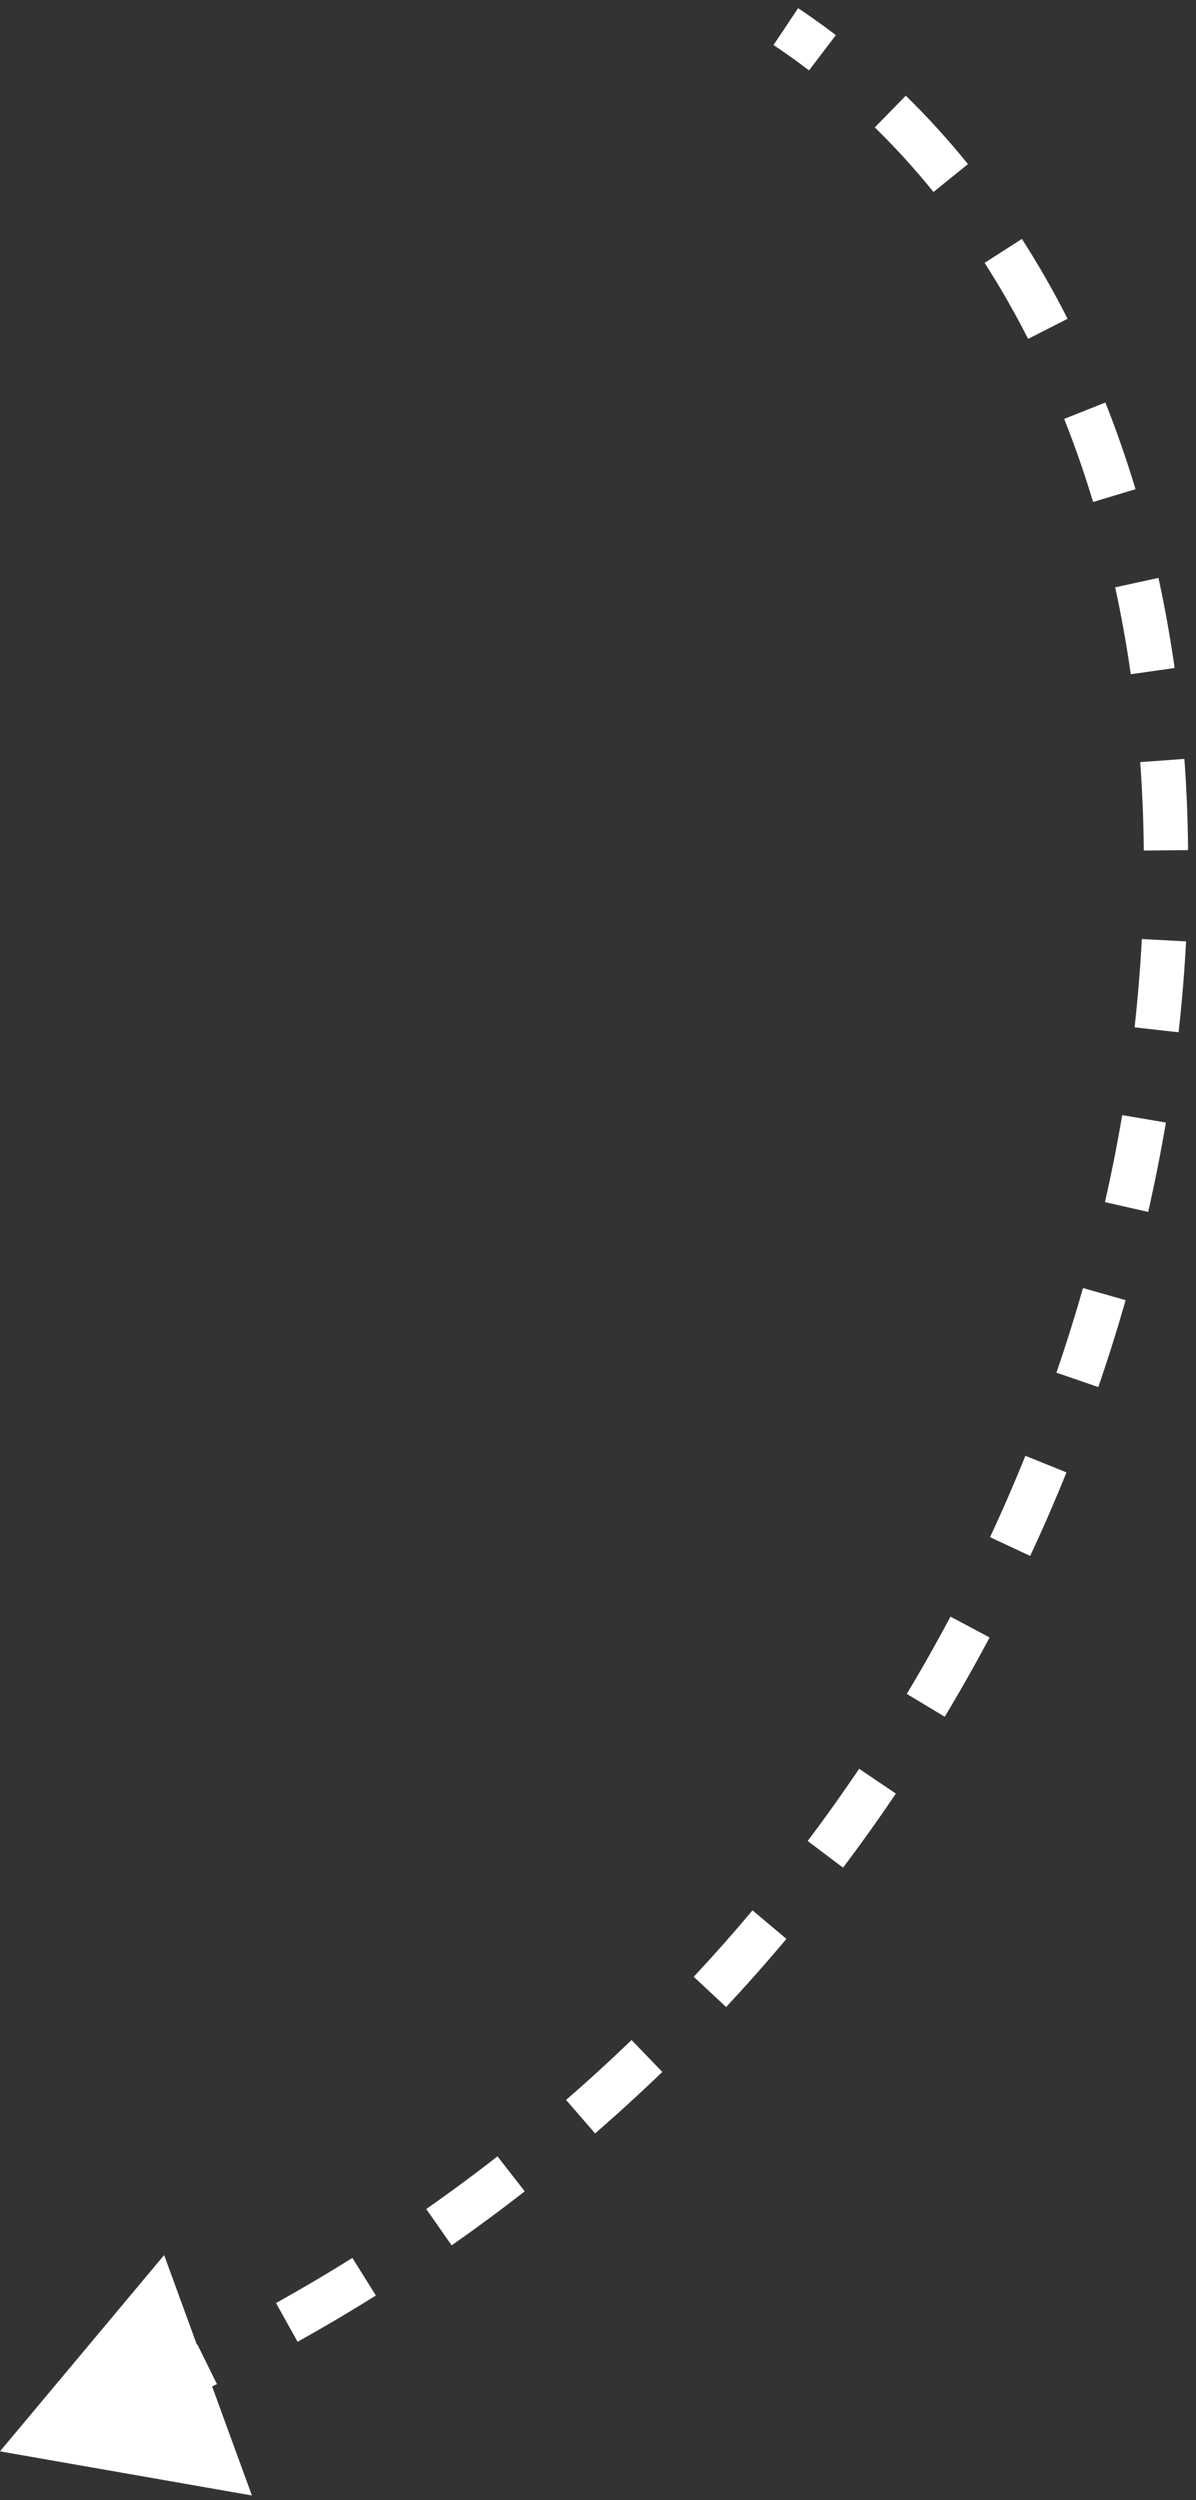<svg width="135" height="282" viewBox="0 0 135 282" fill="none" xmlns="http://www.w3.org/2000/svg">
<rect x="0" y="0" width="135" height="282" fill="#333333" stroke="none"/>
<path d="M-0.001 276.5L28.434 281.478L18.528 254.363L-0.001 276.5ZM15.168 273.234C18.34 271.857 21.446 270.417 24.487 268.917L22.275 264.433C19.307 265.897 16.275 267.303 13.178 268.647L15.168 273.234ZM33.59 264.141C36.605 262.461 39.551 260.721 42.427 258.922L39.776 254.683C36.972 256.437 34.099 258.134 31.157 259.773L33.59 264.141ZM50.979 253.264C53.803 251.29 56.552 249.258 59.228 247.172L56.155 243.228C53.547 245.261 50.866 247.242 48.114 249.166L50.979 253.264ZM67.173 240.638C69.779 238.378 72.307 236.065 74.757 233.703L71.287 230.103C68.9 232.404 66.436 234.658 63.897 236.861L67.173 240.638ZM81.962 226.382C84.312 223.865 86.58 221.301 88.768 218.695L84.939 215.48C82.807 218.019 80.597 220.517 78.307 222.97L81.962 226.382ZM95.16 210.663C97.231 207.915 99.217 205.128 101.12 202.307L96.975 199.511C95.12 202.26 93.185 204.976 91.167 207.653L95.16 210.663ZM106.64 193.641C108.414 190.688 110.101 187.705 111.7 184.697L107.286 182.349C105.727 185.281 104.083 188.189 102.354 191.066L106.64 193.641ZM116.284 175.501C117.74 172.38 119.105 169.237 120.38 166.079L115.744 164.207C114.501 167.284 113.171 170.347 111.753 173.388L116.284 175.501ZM123.974 156.455C125.094 153.196 126.12 149.927 127.053 146.653L122.244 145.283C121.336 148.471 120.336 151.656 119.245 154.831L123.974 156.455ZM129.601 136.699C130.365 133.335 131.032 129.972 131.601 126.617L126.672 125.781C126.118 129.044 125.469 132.316 124.725 135.591L129.601 136.699ZM133.035 116.436C133.419 113.001 133.7 109.581 133.879 106.184L128.886 105.921C128.712 109.219 128.439 112.542 128.066 115.88L133.035 116.436ZM134.107 95.892C134.076 92.427 133.937 88.993 133.688 85.599L128.701 85.964C128.942 89.25 129.078 92.576 129.107 95.936L134.107 95.892ZM132.587 75.346C132.096 71.904 131.488 68.514 130.763 65.184L125.878 66.249C126.577 69.457 127.163 72.727 127.637 76.051L132.587 75.346ZM128.173 55.178C127.166 51.841 126.032 48.579 124.77 45.403L120.123 47.249C121.331 50.289 122.419 53.417 123.386 56.622L128.173 55.178ZM120.508 35.955C118.924 32.844 117.204 29.837 115.346 26.947L111.14 29.651C112.904 32.395 114.542 35.256 116.051 38.223L120.508 35.955ZM109.258 18.51C107.063 15.797 104.724 13.22 102.242 10.793L98.746 14.369C101.086 16.656 103.294 19.088 105.37 21.655L109.258 18.51ZM94.35 3.964C92.966 2.908 91.546 1.893 90.091 0.921L87.313 5.078C88.68 5.992 90.015 6.946 91.317 7.939L94.35 3.964Z" fill="white"/>
</svg>
